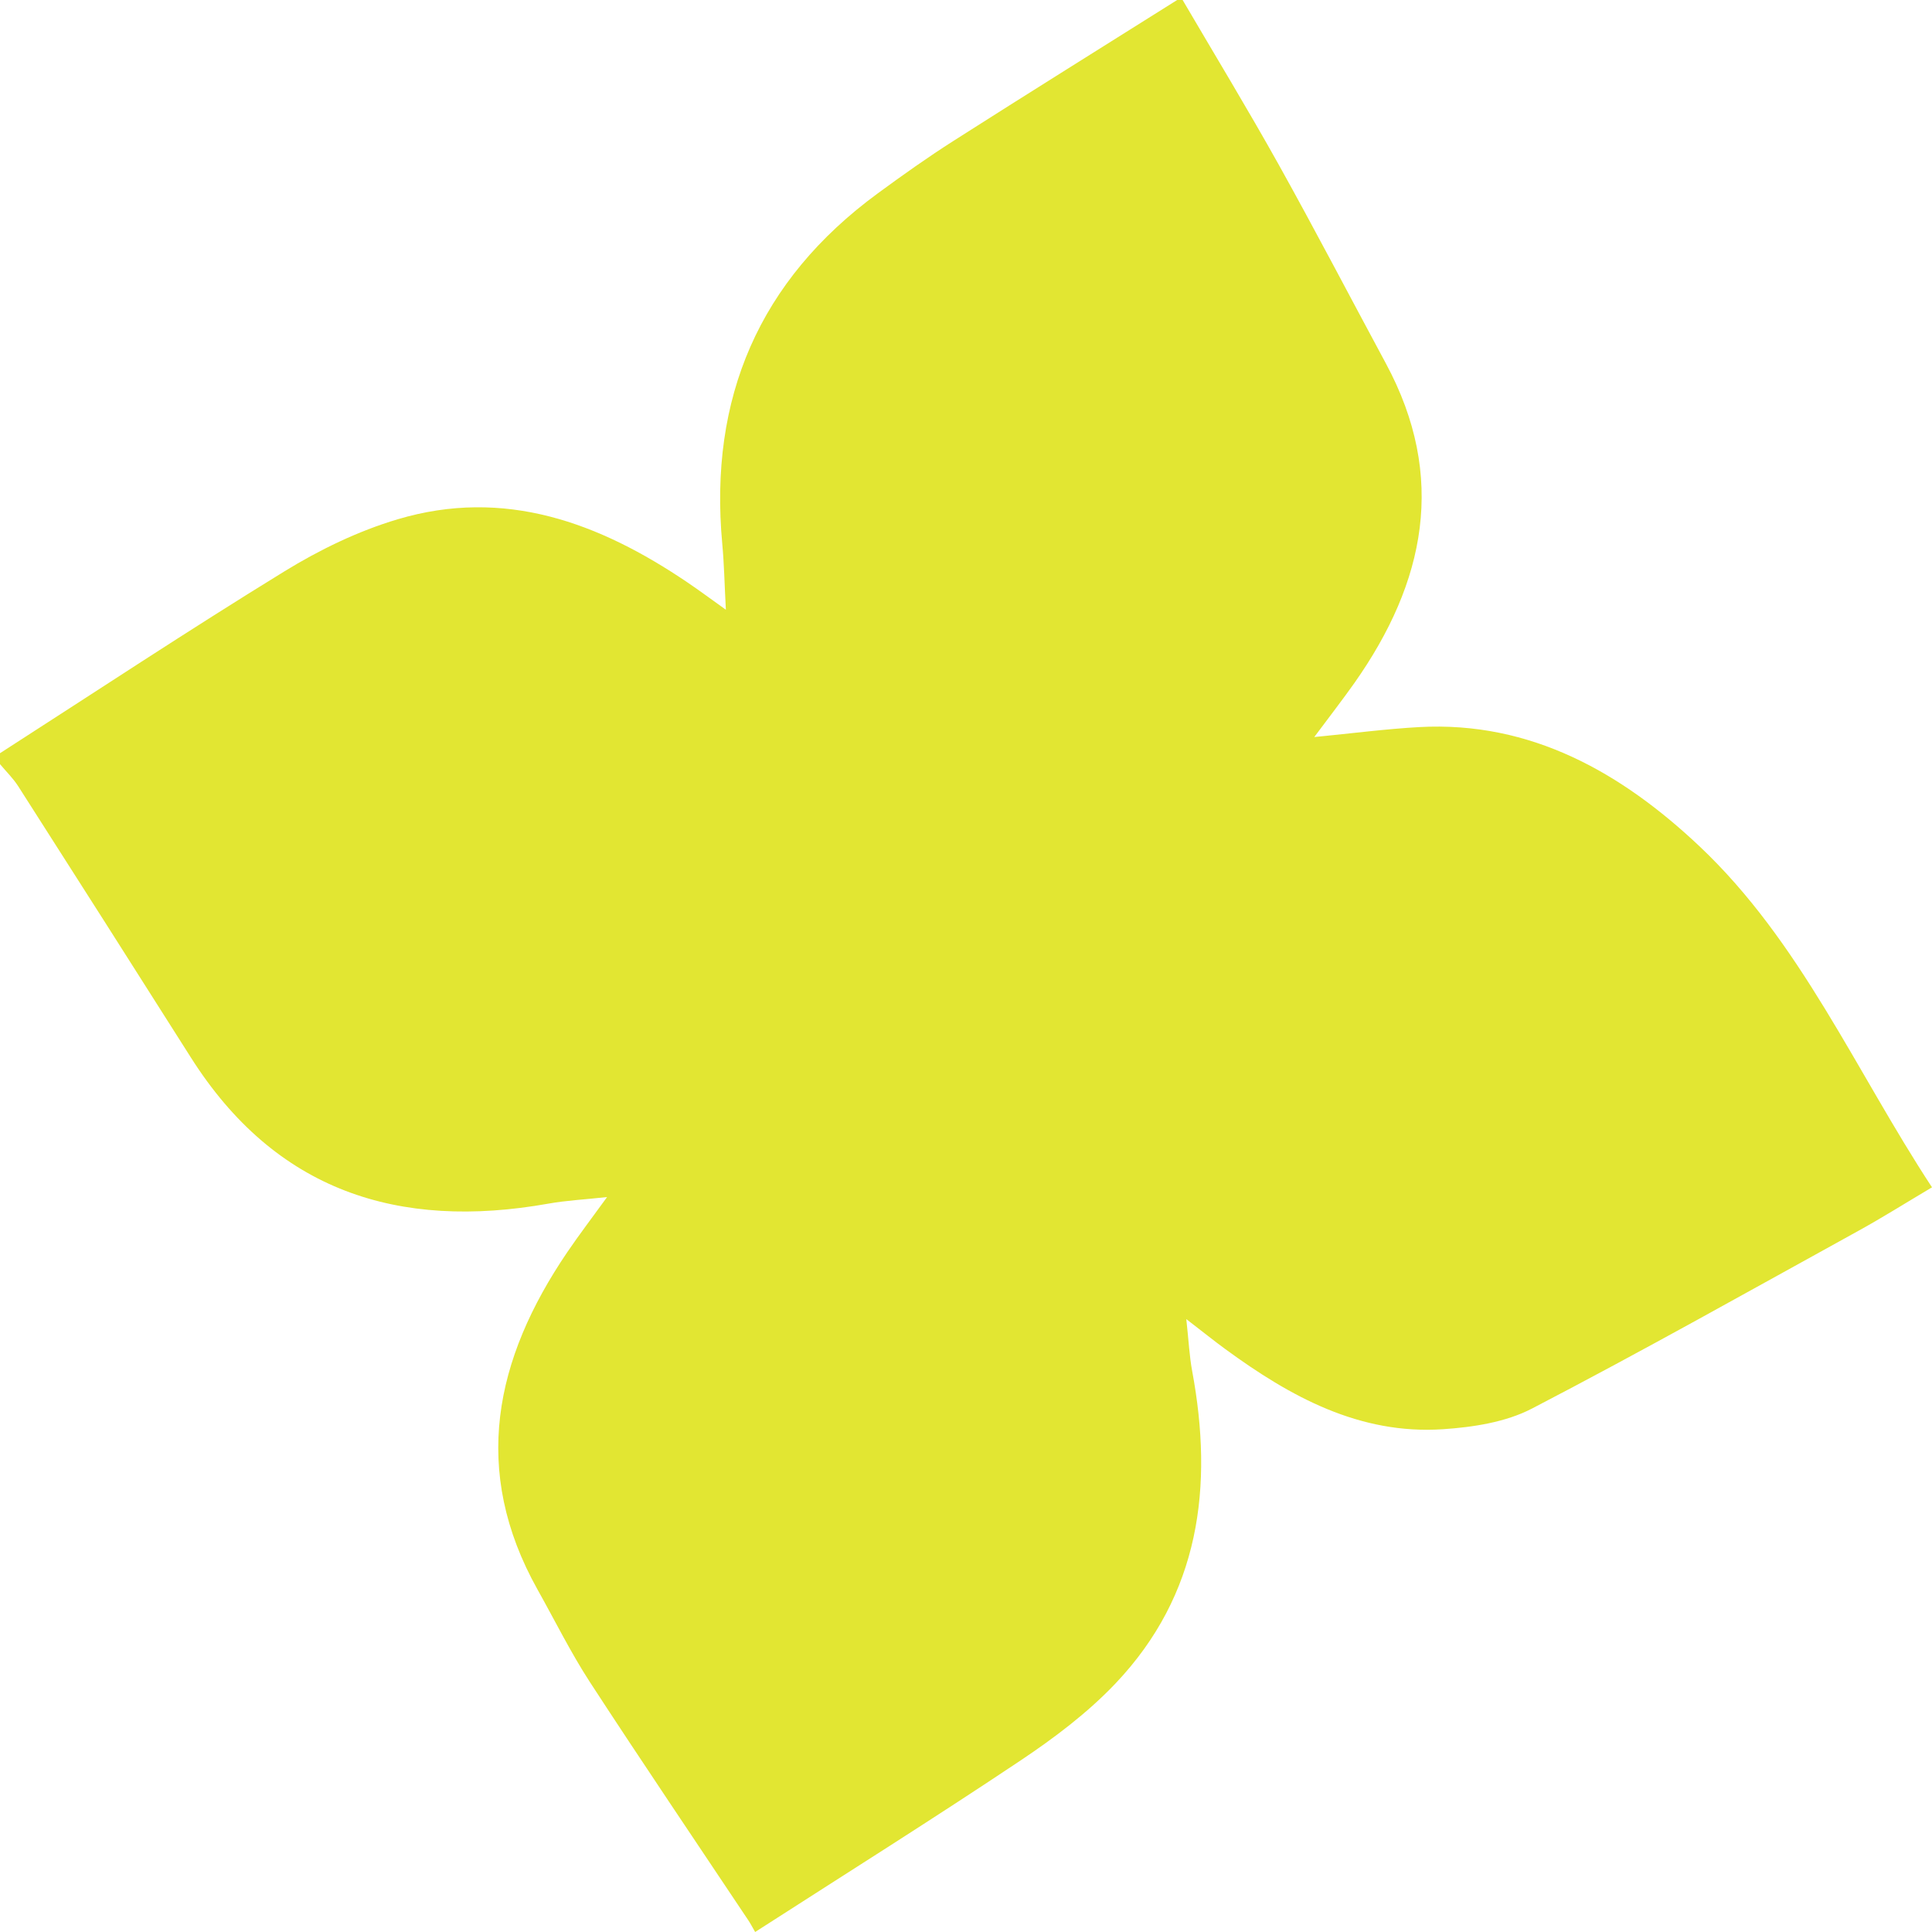 <svg width="72" height="72" viewBox="0 0 72 72" fill="none" xmlns="http://www.w3.org/2000/svg">
<path d="M43.87 0C43.938 0 44.006 0 44.073 0C45.27 2.043 46.499 4.066 47.653 6.134C49.019 8.585 50.316 11.075 51.648 13.545C53.929 17.776 53.115 21.702 50.48 25.446C50.037 26.073 49.565 26.68 48.979 27.467C50.416 27.328 51.645 27.166 52.88 27.097C57.074 26.864 60.451 28.822 63.321 31.525C67.108 35.091 69.159 39.922 72 44.248C71.027 44.825 70.171 45.365 69.285 45.854C65.233 48.087 61.2 50.358 57.094 52.492C56.115 53.002 54.899 53.187 53.775 53.263C50.661 53.47 48.089 52.05 45.671 50.282C45.246 49.972 44.835 49.64 44.21 49.159C44.3 49.978 44.326 50.542 44.428 51.092C45.232 55.409 44.713 59.426 41.574 62.735C40.536 63.828 39.297 64.763 38.039 65.604C34.811 67.762 31.52 69.827 28.142 72C28.026 71.8 27.965 71.678 27.89 71.567C25.918 68.609 23.924 65.667 21.985 62.688C21.268 61.585 20.681 60.395 20.036 59.245C17.544 54.799 18.434 50.649 21.142 46.663C21.586 46.01 22.066 45.381 22.624 44.611C21.773 44.704 21.098 44.738 20.438 44.856C14.844 45.852 10.264 44.387 7.109 39.403C4.972 36.03 2.828 32.662 0.677 29.298C0.487 29.002 0.227 28.75 0 28.477C0 28.341 0 28.206 0 28.07C3.528 25.802 7.025 23.488 10.598 21.294C11.909 20.488 13.343 19.792 14.813 19.354C18.804 18.163 22.331 19.477 25.621 21.706C26.053 21.998 26.47 22.308 27.051 22.723C26.999 21.749 26.986 21.008 26.917 20.272C26.413 14.832 28.289 10.451 32.709 7.208C33.636 6.528 34.576 5.86 35.545 5.243C38.311 3.48 41.094 1.746 43.87 0Z" fill="#E2E632"/>
</svg>
